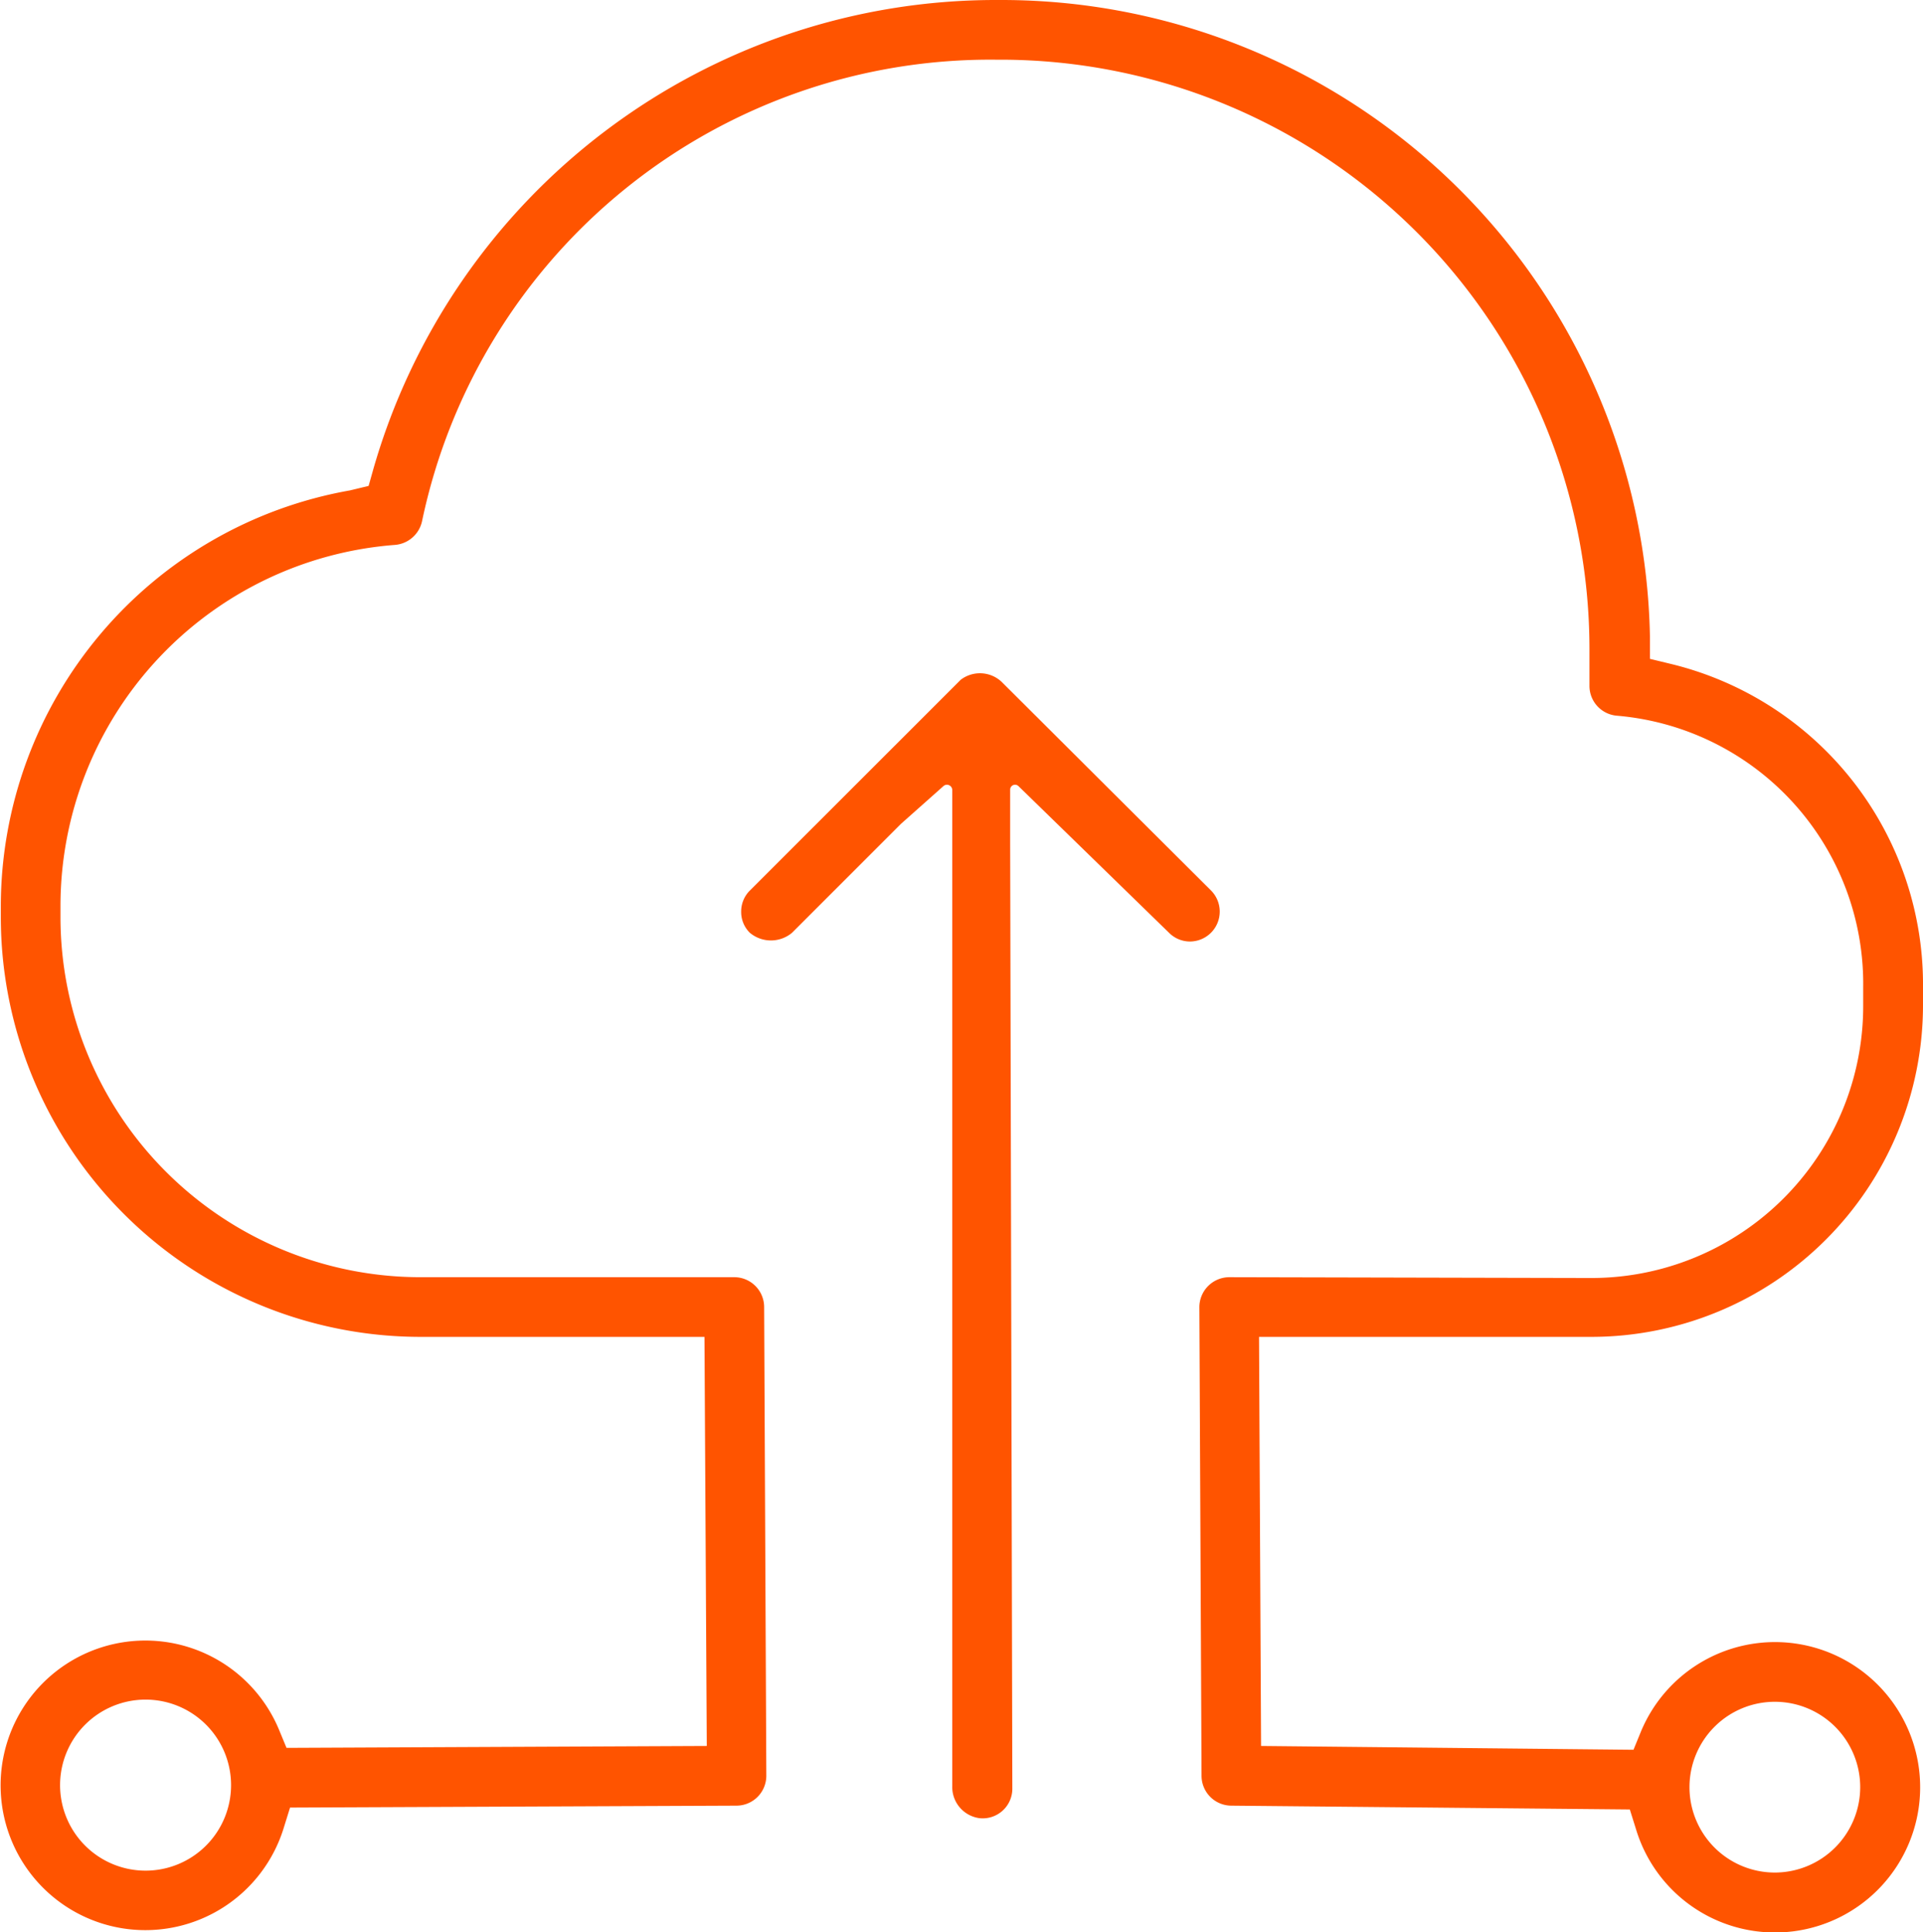 <?xml version="1.0" encoding="UTF-8"?> <svg xmlns="http://www.w3.org/2000/svg" viewBox="0 0 141.48 142.11"><defs><style>.cls-1{fill:#ff5400;}</style></defs><g id="Capa_2" data-name="Capa 2"><g id="Capa_1-2" data-name="Capa 1"><path class="cls-1" d="M69.41,57.82a.39.39,0,0,1,.65.29l0,73.26a2.31,2.31,0,0,0,2,2.36,2.18,2.18,0,0,0,2.42-2.18l-.16-69.47,0-4a.36.36,0,0,1,.61-.26L86,68.6a2.18,2.18,0,0,0,1.55.65h0a2.2,2.2,0,0,0,1.55-3.75L73.68,50.14a2.33,2.33,0,0,0-3-.14L55.16,65.51a2.17,2.17,0,0,0-.63,1.55,2.14,2.14,0,0,0,.64,1.55,2.42,2.42,0,0,0,3.1,0l8-8Z"></path><path class="cls-1" d="M90.44,93.94a2.21,2.21,0,0,0-2.2,2.2l.16,34.47a2.2,2.2,0,0,0,2.19,2.2l29.32.28.47,1.5a10.68,10.68,0,1,0,.34-7.21l-.54,1.32-27.4-.28-.15-30.09H117.1A24.41,24.41,0,0,0,141.48,74V72.71A24.27,24.27,0,0,0,123,48.85l-1.61-.39,0-1.65A47.72,47.72,0,0,0,73.64,0h-.38a47.64,47.64,0,0,0-45.8,34.53l-.34,1.21-1.37.33A31.09,31.09,0,0,0,.06,66.55v.93A30.89,30.89,0,0,0,30.92,98.33H51.83L52,128.42l-30.92.14-.55-1.33a10.65,10.65,0,1,0,.34,7.23l.47-1.51,32.85-.14a2.2,2.2,0,0,0,2.19-2.2l-.16-34.47A2.2,2.2,0,0,0,54,93.94H30.92A26.49,26.49,0,0,1,4.45,67.48v-.93a26.64,26.64,0,0,1,24.6-26.47,2.22,2.22,0,0,0,2-1.74A42.72,42.72,0,0,1,73.26,4.39h.38a43.35,43.35,0,0,1,43.3,43.29v2.78a2.2,2.2,0,0,0,2,2.18,19.79,19.79,0,0,1,18.14,20V74a20,20,0,0,1-20,20Zm40.13,43.79a6.28,6.28,0,1,1,6.29-6.28A6.29,6.29,0,0,1,130.57,137.73Zm-119.9-.14A6.29,6.29,0,1,1,17,131.31,6.29,6.29,0,0,1,10.67,137.59Z"></path></g></g></svg> 